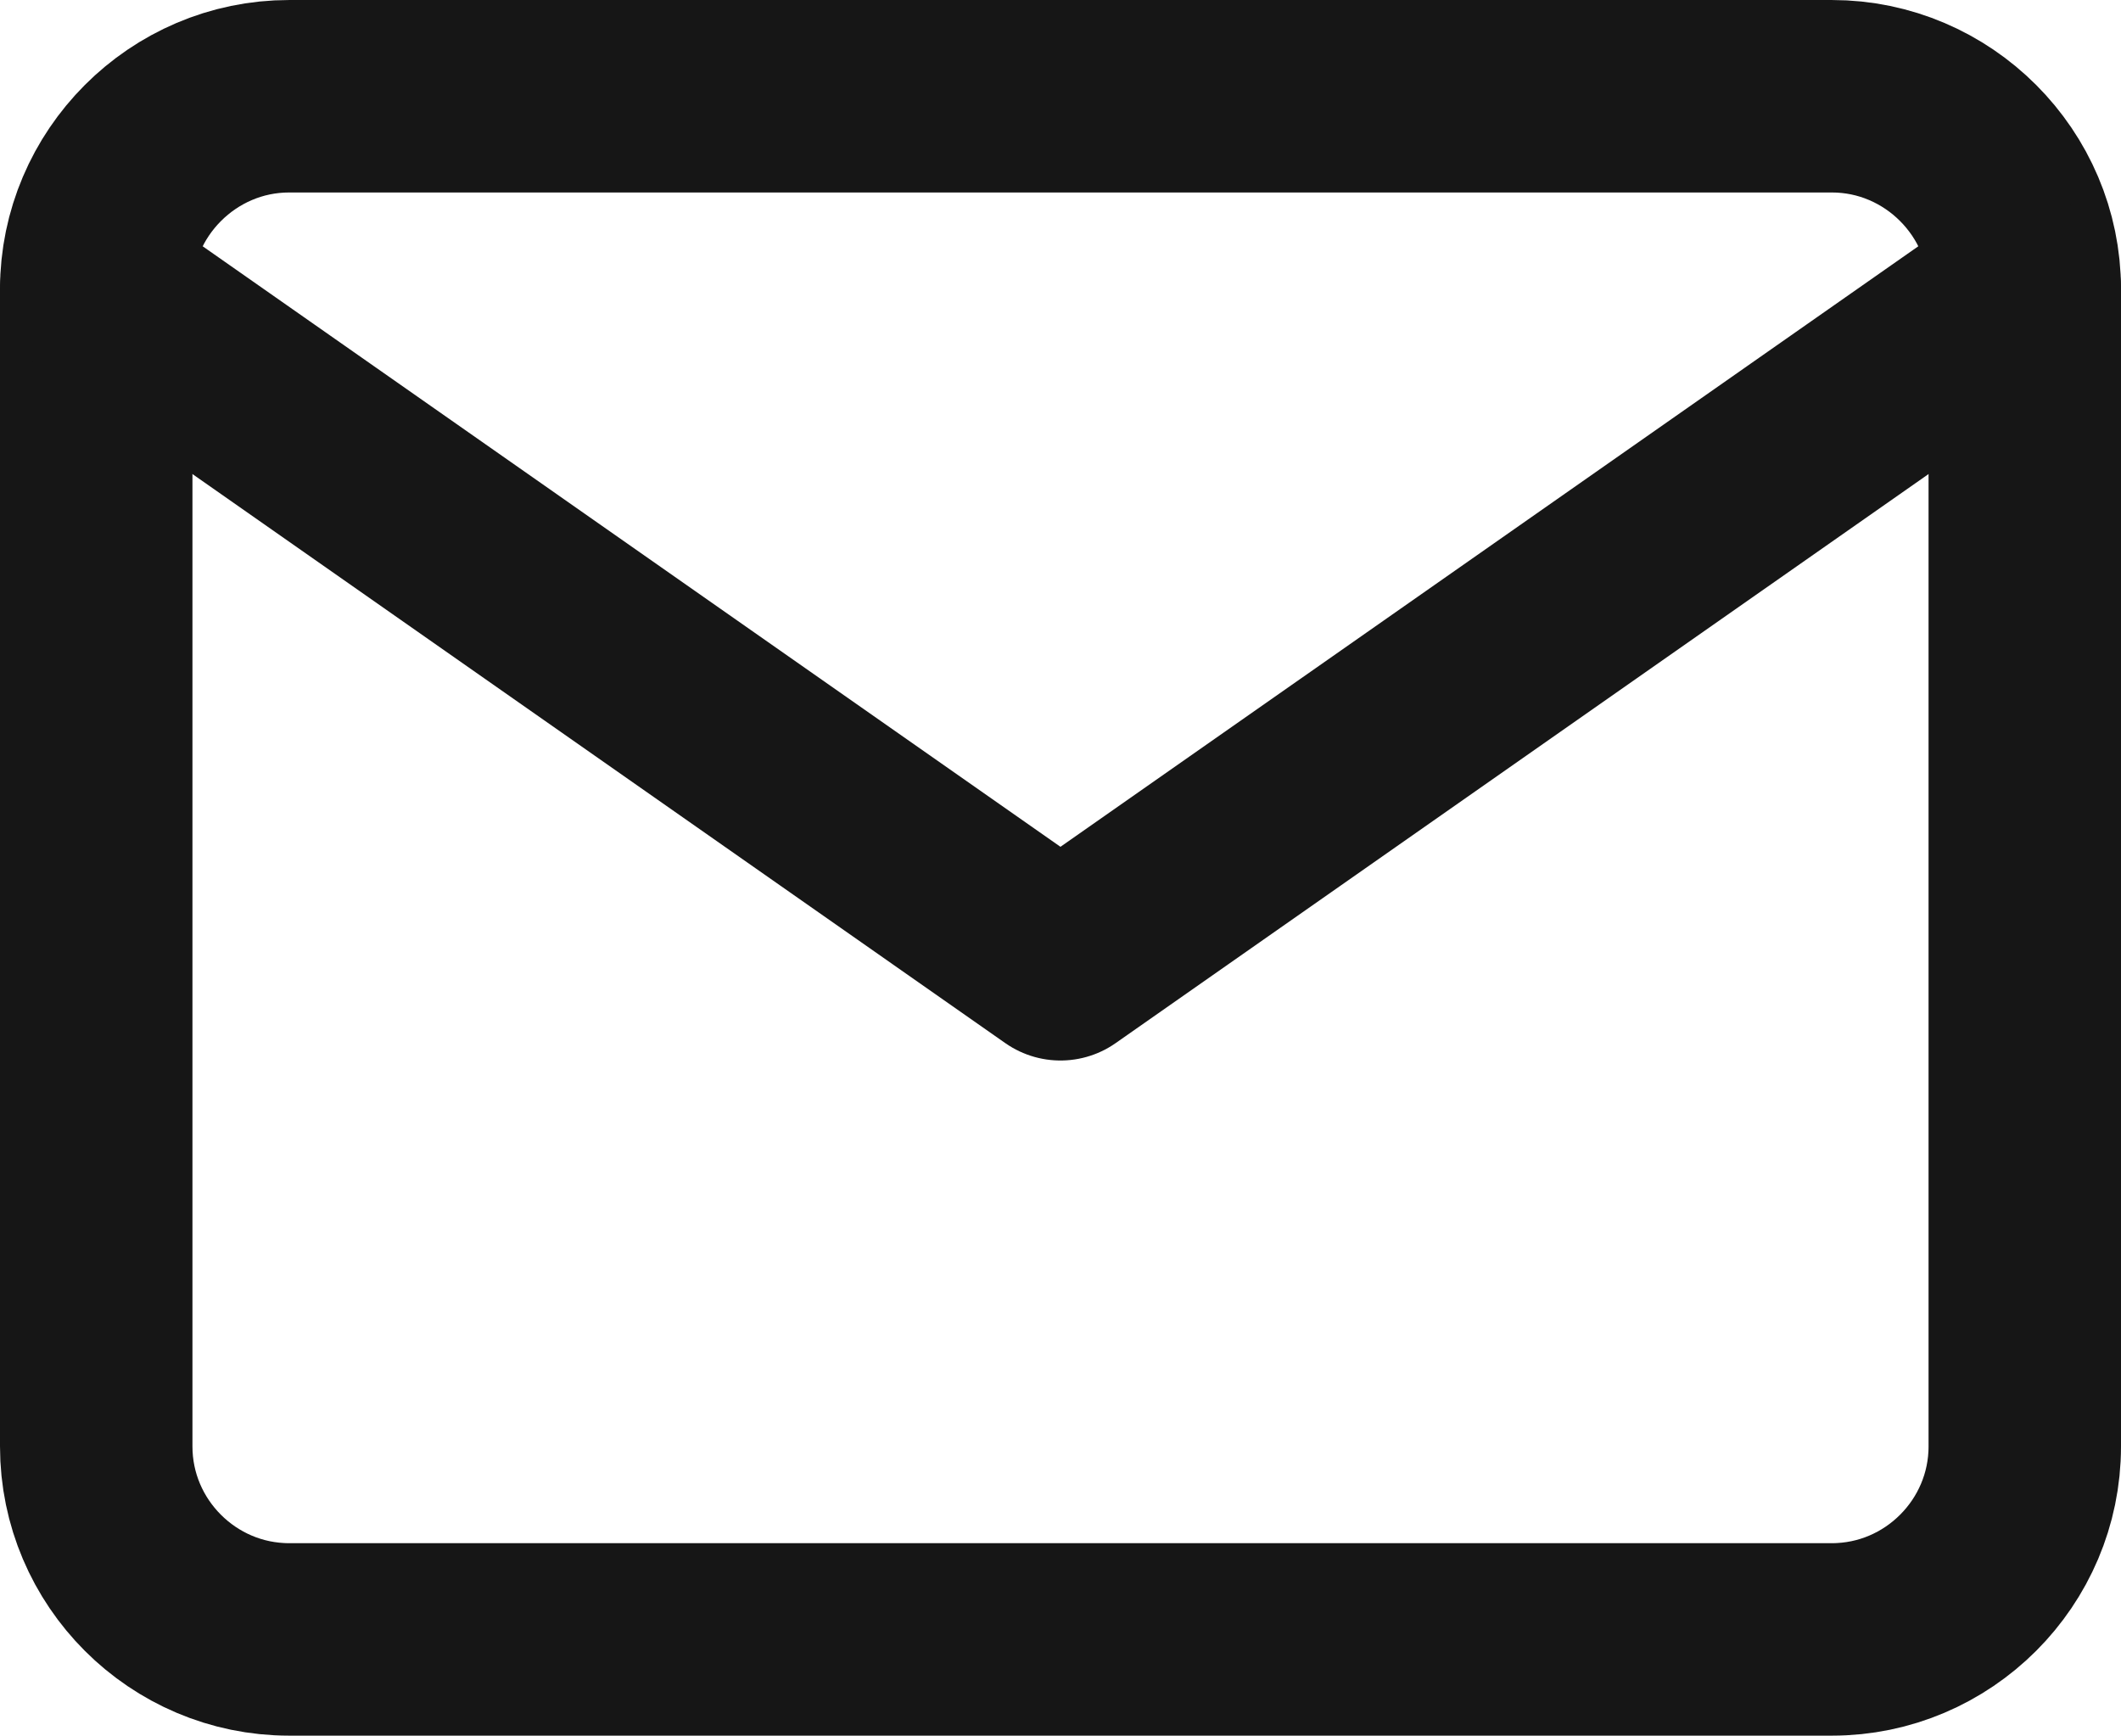 <svg xmlns="http://www.w3.org/2000/svg" xml:space="preserve" width="80.013" height="65.467" style="shape-rendering:geometricPrecision;text-rendering:geometricPrecision;image-rendering:optimizeQuality;fill-rule:evenodd;clip-rule:evenodd" version="1.1" viewBox="0 0 298.67 244.37"><defs><style type="text/css">.str0{stroke:#161616;stroke-width:27.1;stroke-linecap:round;stroke-linejoin:round;stroke-miterlimit:4}.fil0{fill:none}</style></defs><g id="Livello_x0020_1"><g id="_1731293326704"><path d="M40.71 13.55h217.25c14.94 0 27.16 12.26 27.16 27.17v162.94c0 14.97-12.22 27.17-27.16 27.17H40.71c-14.94 0-27.16-12.2-27.16-27.17V40.72c0-14.9 12.22-27.17 27.16-27.17z" class="fil0 str0"/><path d="m285.12 40.72-135.79 95.05L13.55 40.72" class="fil0 str0"/></g></g></svg>